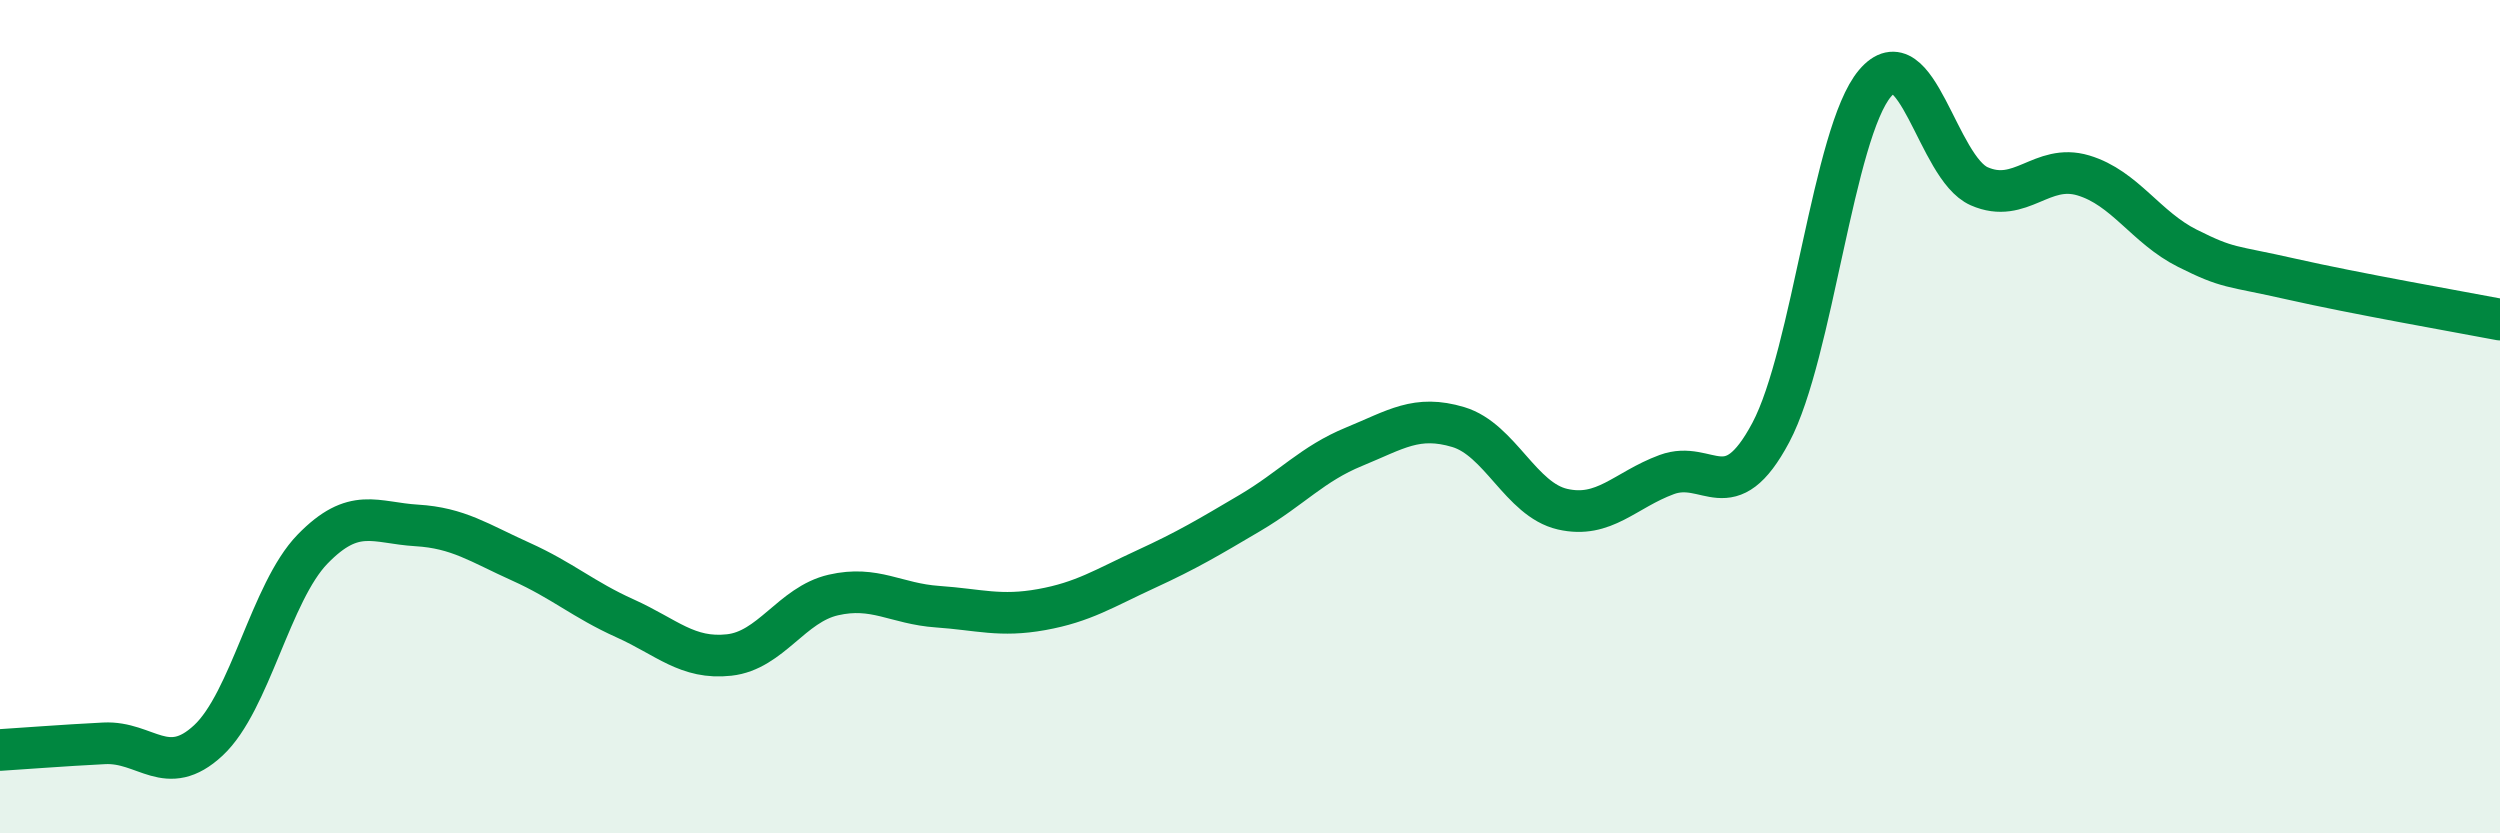 
    <svg width="60" height="20" viewBox="0 0 60 20" xmlns="http://www.w3.org/2000/svg">
      <path
        d="M 0,18 C 0.5,17.97 1.5,17.89 2.5,17.84 C 3.5,17.79 4,18.7 5,17.77 C 6,16.84 6.5,14.21 7.5,13.18 C 8.5,12.15 9,12.55 10,12.61 C 11,12.67 11.5,13.03 12.5,13.48 C 13.5,13.93 14,14.39 15,14.84 C 16,15.29 16.5,15.83 17.5,15.72 C 18.5,15.61 19,14.51 20,14.28 C 21,14.05 21.5,14.49 22.5,14.56 C 23.5,14.63 24,14.81 25,14.63 C 26,14.45 26.5,14.12 27.5,13.66 C 28.5,13.2 29,12.9 30,12.31 C 31,11.72 31.5,11.13 32.5,10.72 C 33.5,10.31 34,9.95 35,10.25 C 36,10.55 36.5,11.99 37.5,12.22 C 38.5,12.45 39,11.76 40,11.39 C 41,11.02 41.5,12.26 42.5,10.38 C 43.5,8.5 44,3.18 45,2 C 46,0.82 46.5,4.03 47.5,4.47 C 48.5,4.91 49,3.91 50,4.21 C 51,4.51 51.5,5.46 52.5,5.96 C 53.5,6.46 53.5,6.36 55,6.7 C 56.5,7.04 59,7.48 60,7.67L60 20L0 20Z"
        fill="#008740"
        opacity="0.1"
        stroke-linecap="round"
        stroke-linejoin="round"
      />
      <path
        d="M 0,18 C 0.5,17.97 1.5,17.89 2.5,17.84 C 3.5,17.79 4,18.7 5,17.77 C 6,16.84 6.5,14.21 7.5,13.18 C 8.5,12.15 9,12.55 10,12.61 C 11,12.67 11.5,13.03 12.5,13.48 C 13.5,13.93 14,14.39 15,14.84 C 16,15.29 16.5,15.83 17.5,15.72 C 18.5,15.61 19,14.51 20,14.28 C 21,14.05 21.5,14.49 22.5,14.56 C 23.5,14.63 24,14.81 25,14.63 C 26,14.45 26.5,14.12 27.5,13.66 C 28.5,13.2 29,12.9 30,12.31 C 31,11.72 31.5,11.13 32.5,10.72 C 33.5,10.31 34,9.95 35,10.25 C 36,10.55 36.5,11.99 37.5,12.22 C 38.5,12.45 39,11.76 40,11.39 C 41,11.02 41.5,12.26 42.5,10.38 C 43.5,8.5 44,3.18 45,2 C 46,0.82 46.5,4.03 47.5,4.47 C 48.5,4.91 49,3.91 50,4.21 C 51,4.51 51.5,5.46 52.5,5.96 C 53.5,6.46 53.5,6.36 55,6.7 C 56.5,7.04 59,7.48 60,7.67"
        stroke="#008740"
        stroke-width="1"
        fill="none"
        stroke-linecap="round"
        stroke-linejoin="round"
      />
    </svg>
  